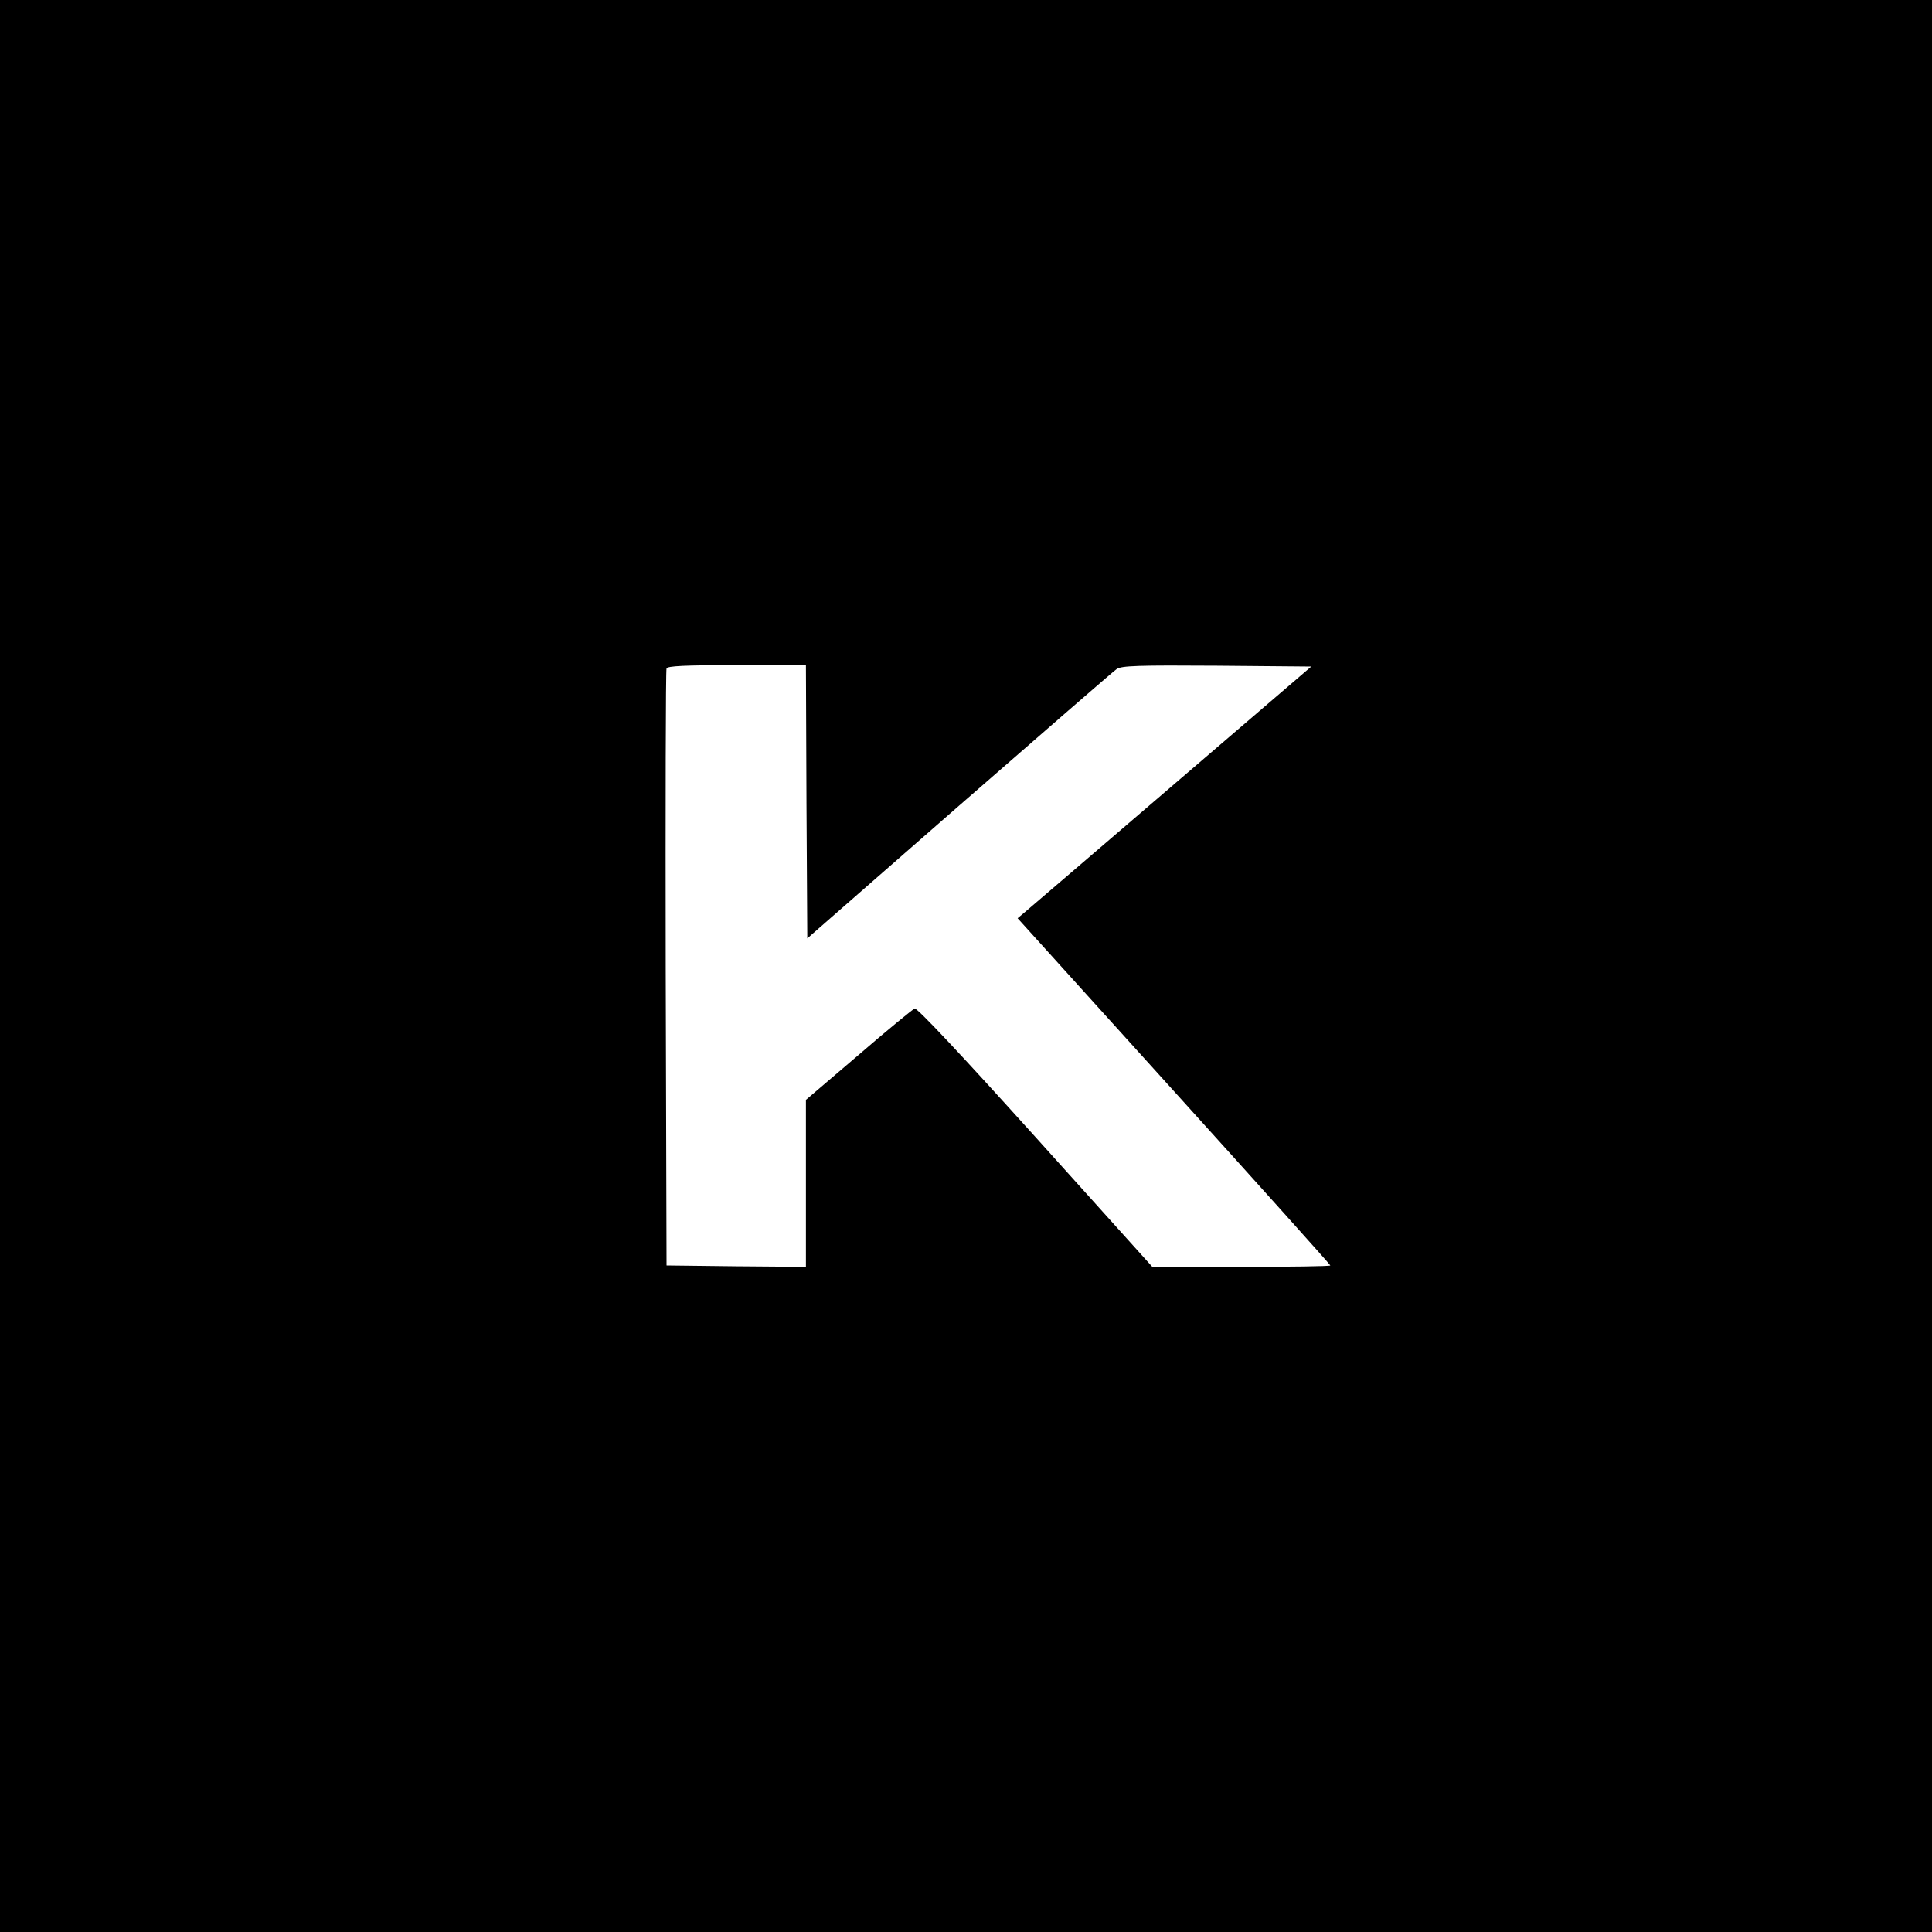 <?xml version="1.0" standalone="no"?>
<!DOCTYPE svg PUBLIC "-//W3C//DTD SVG 20010904//EN"
 "http://www.w3.org/TR/2001/REC-SVG-20010904/DTD/svg10.dtd">
<svg version="1.0" xmlns="http://www.w3.org/2000/svg"
 width="700pt" height="700pt" viewBox="0 0 700 700"
 preserveAspectRatio="xMidYMid meet">
<g transform="translate(0,700) scale(0.1,-0.1)"
fill="#000000" stroke="none">
<path d="M0 3500 l0 -3500 3500 0 3500 0 0 3500 0 3500 -3500 0 -3500 0 0
-3500z m2922 595 l3 -495 550 481 c303 264 559 487 571 495 17 12 78 14 363
12 l342 -3 -507 -435 c-278 -239 -518 -444 -532 -456 l-25 -21 566 -626 c312
-345 567 -629 567 -632 0 -3 -145 -5 -323 -5 l-322 0 -424 471 c-265 294 -428
468 -437 465 -7 -3 -99 -78 -203 -168 l-191 -163 0 -303 0 -302 -252 2 -253 3
-3 1075 c-1 591 0 1081 3 1088 3 9 64 12 255 12 l250 0 2 -495z"/>
</g>
</svg>
